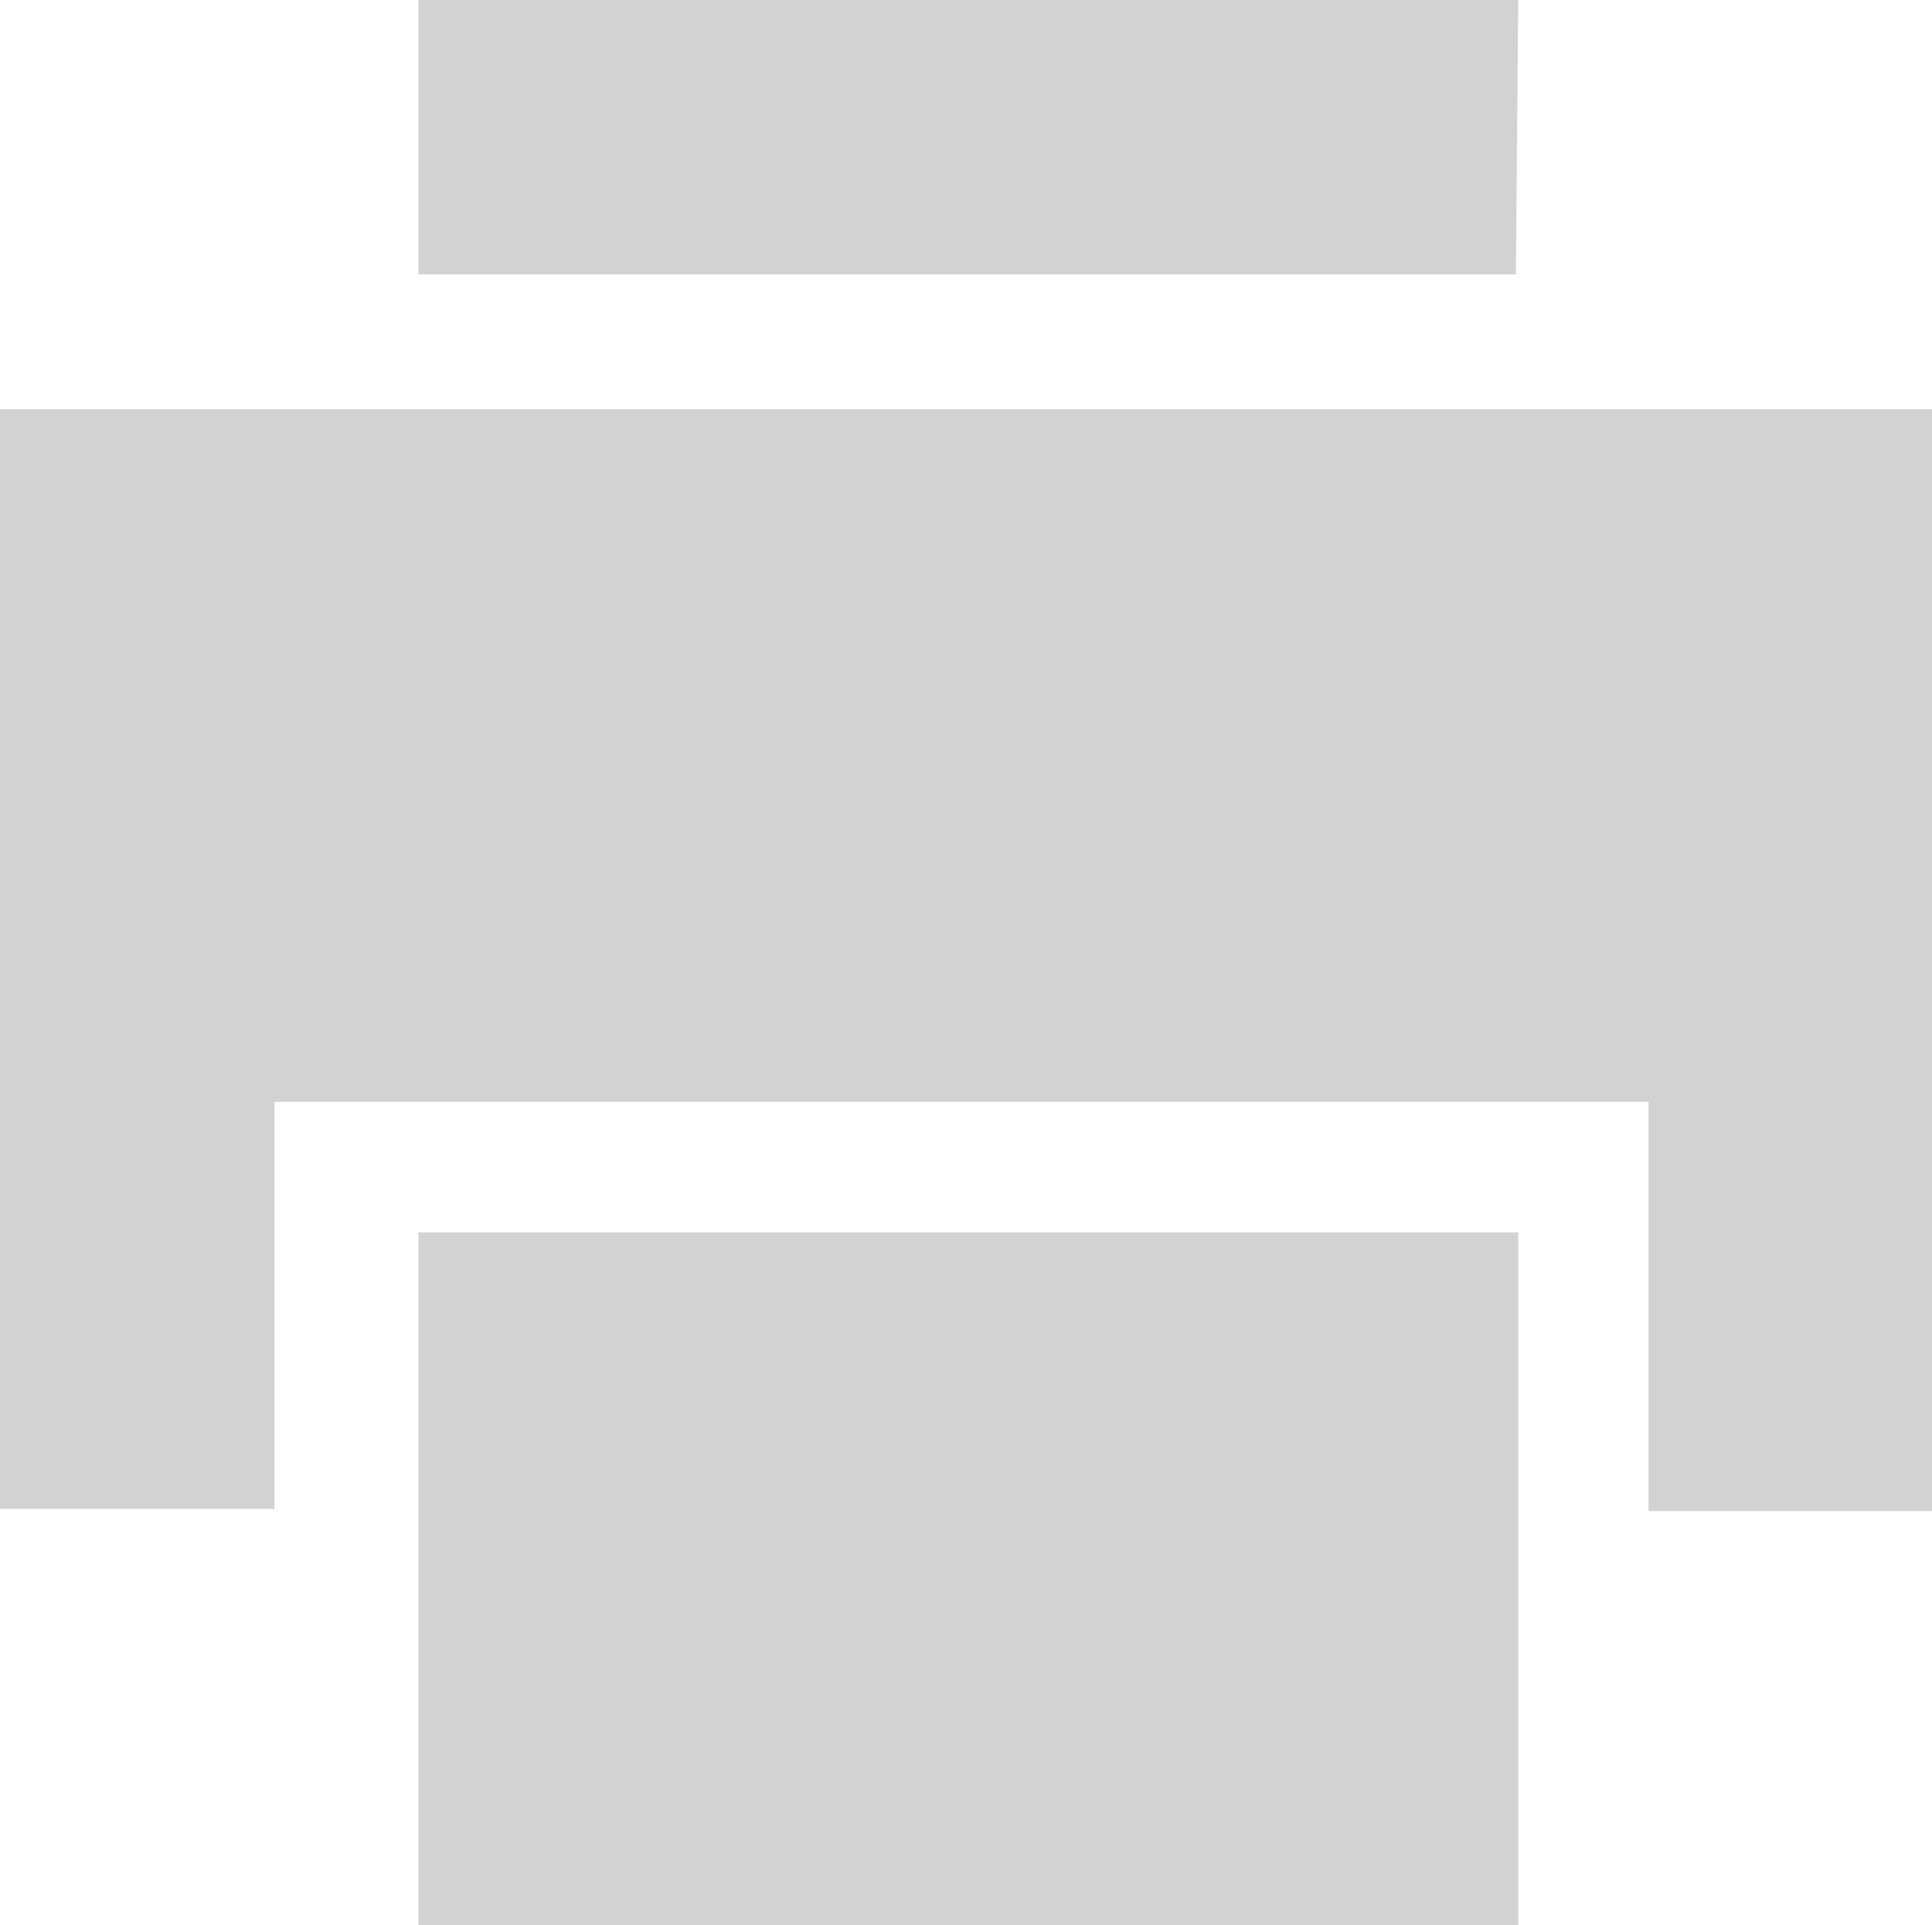 <svg xmlns="http://www.w3.org/2000/svg" width="19.989" height="19.918" viewBox="0 0 19.989 19.918">
  <path d="M23.384,10.739H12.029V7.9H23.408l-.024,2.839ZM7.7,12.134V23.513h2.839V19.3H24.756v4.234h2.933v-11.4Zm4.329,15.684H23.408V20.651H12.029Z" transform="translate(-7.7 -7.9)" fill="#555" opacity="0.262"/>
</svg>
